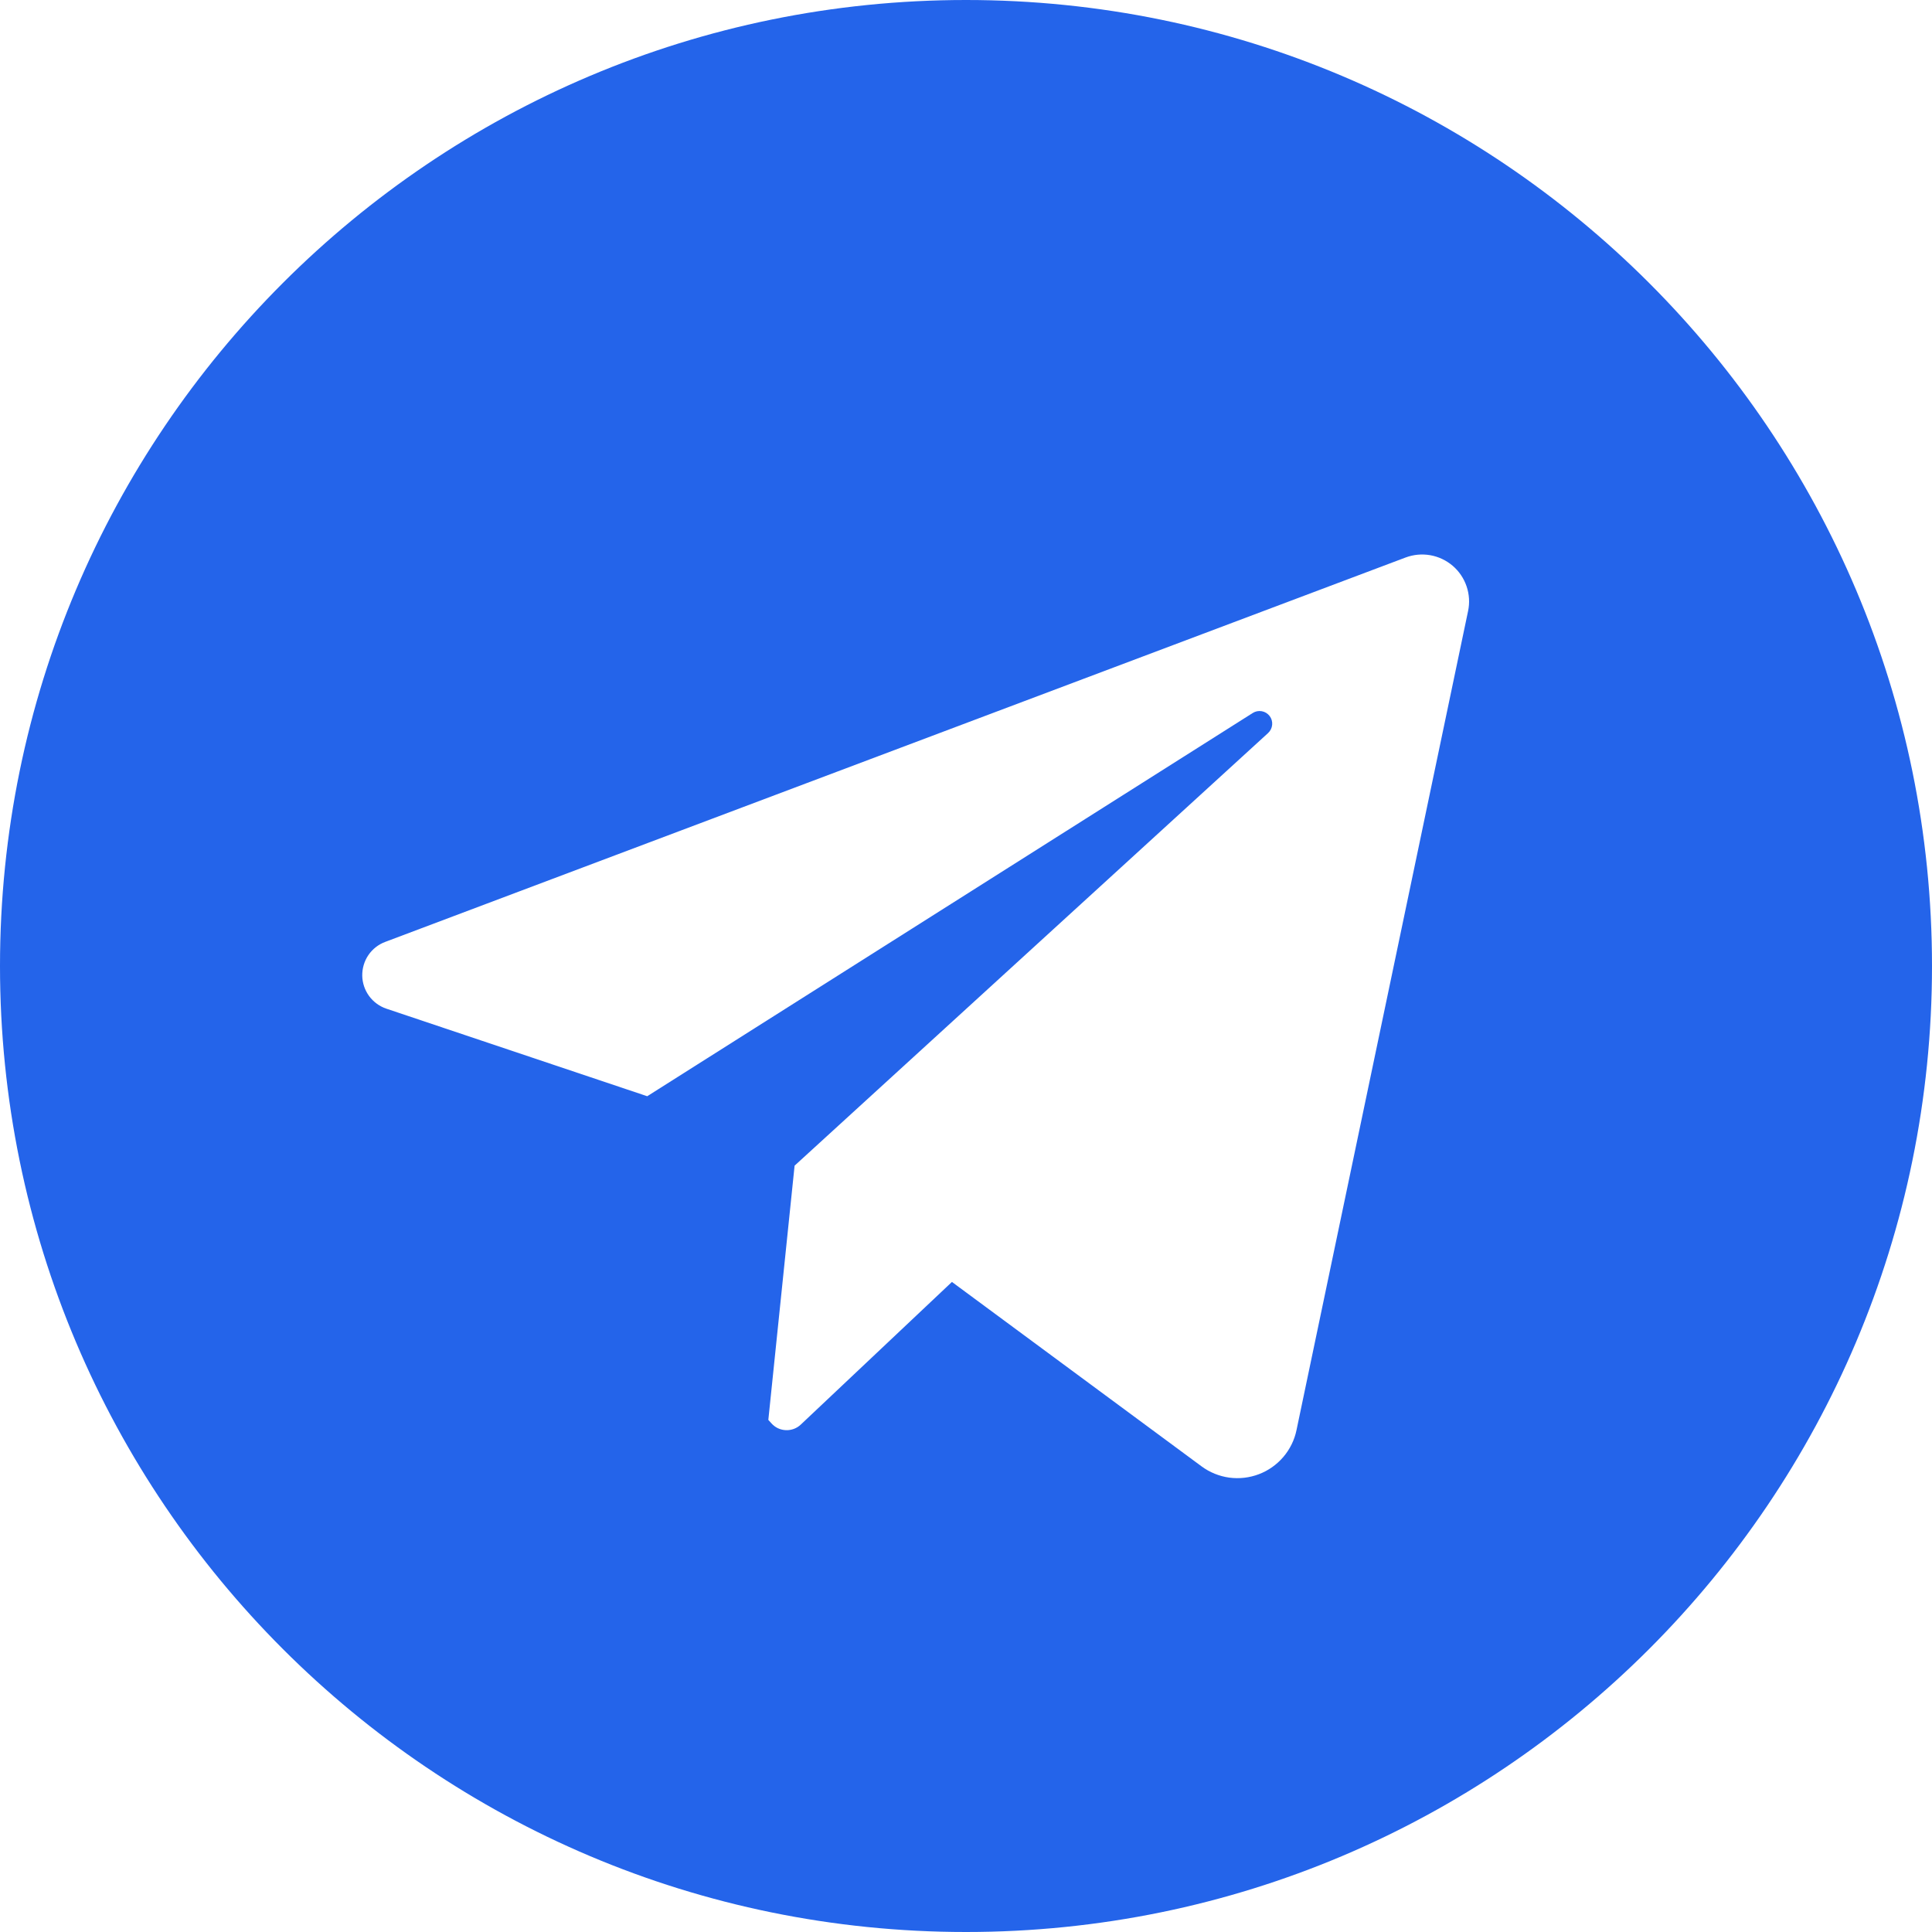<svg width="32" height="32" viewBox="0 0 32 32" fill="none" xmlns="http://www.w3.org/2000/svg">
<g clip-path="url(#clip0_8601_4372)">
<path d="M16 0C7.163 0 0 7.163 0 16C0 24.837 7.163 32 16 32C24.837 32 32 24.837 32 16C32 7.163 24.837 0 16 0ZM24.316 10.121L21.474 23.688C21.44 23.852 21.365 24.004 21.256 24.132C21.147 24.259 21.008 24.358 20.852 24.417C20.695 24.477 20.526 24.496 20.36 24.474C20.194 24.451 20.036 24.387 19.901 24.287L15.767 21.233L13.263 23.596C13.23 23.627 13.192 23.651 13.149 23.667C13.107 23.682 13.062 23.69 13.017 23.688C12.972 23.686 12.928 23.676 12.887 23.657C12.846 23.638 12.81 23.611 12.779 23.577L12.726 23.518L13.161 19.307L21.003 12.142C21.042 12.106 21.066 12.058 21.071 12.005C21.076 11.953 21.061 11.901 21.029 11.859C20.997 11.818 20.951 11.789 20.899 11.78C20.847 11.771 20.794 11.781 20.75 11.809L10.72 18.157L6.4 16.707C6.285 16.668 6.185 16.595 6.113 16.497C6.042 16.399 6.002 16.282 6 16.161C5.998 16.04 6.033 15.921 6.101 15.82C6.169 15.72 6.267 15.643 6.38 15.601L23.281 9.234C23.412 9.185 23.553 9.172 23.69 9.196C23.827 9.22 23.955 9.281 24.061 9.371C24.167 9.462 24.246 9.579 24.291 9.711C24.336 9.843 24.345 9.985 24.316 10.121Z" fill="#2464EA"/>
</g>
<defs>
<clipPath id="clip0_8601_4372">
<rect width="32" height="32" fill="white"/>
</clipPath>
</defs>
</svg>
